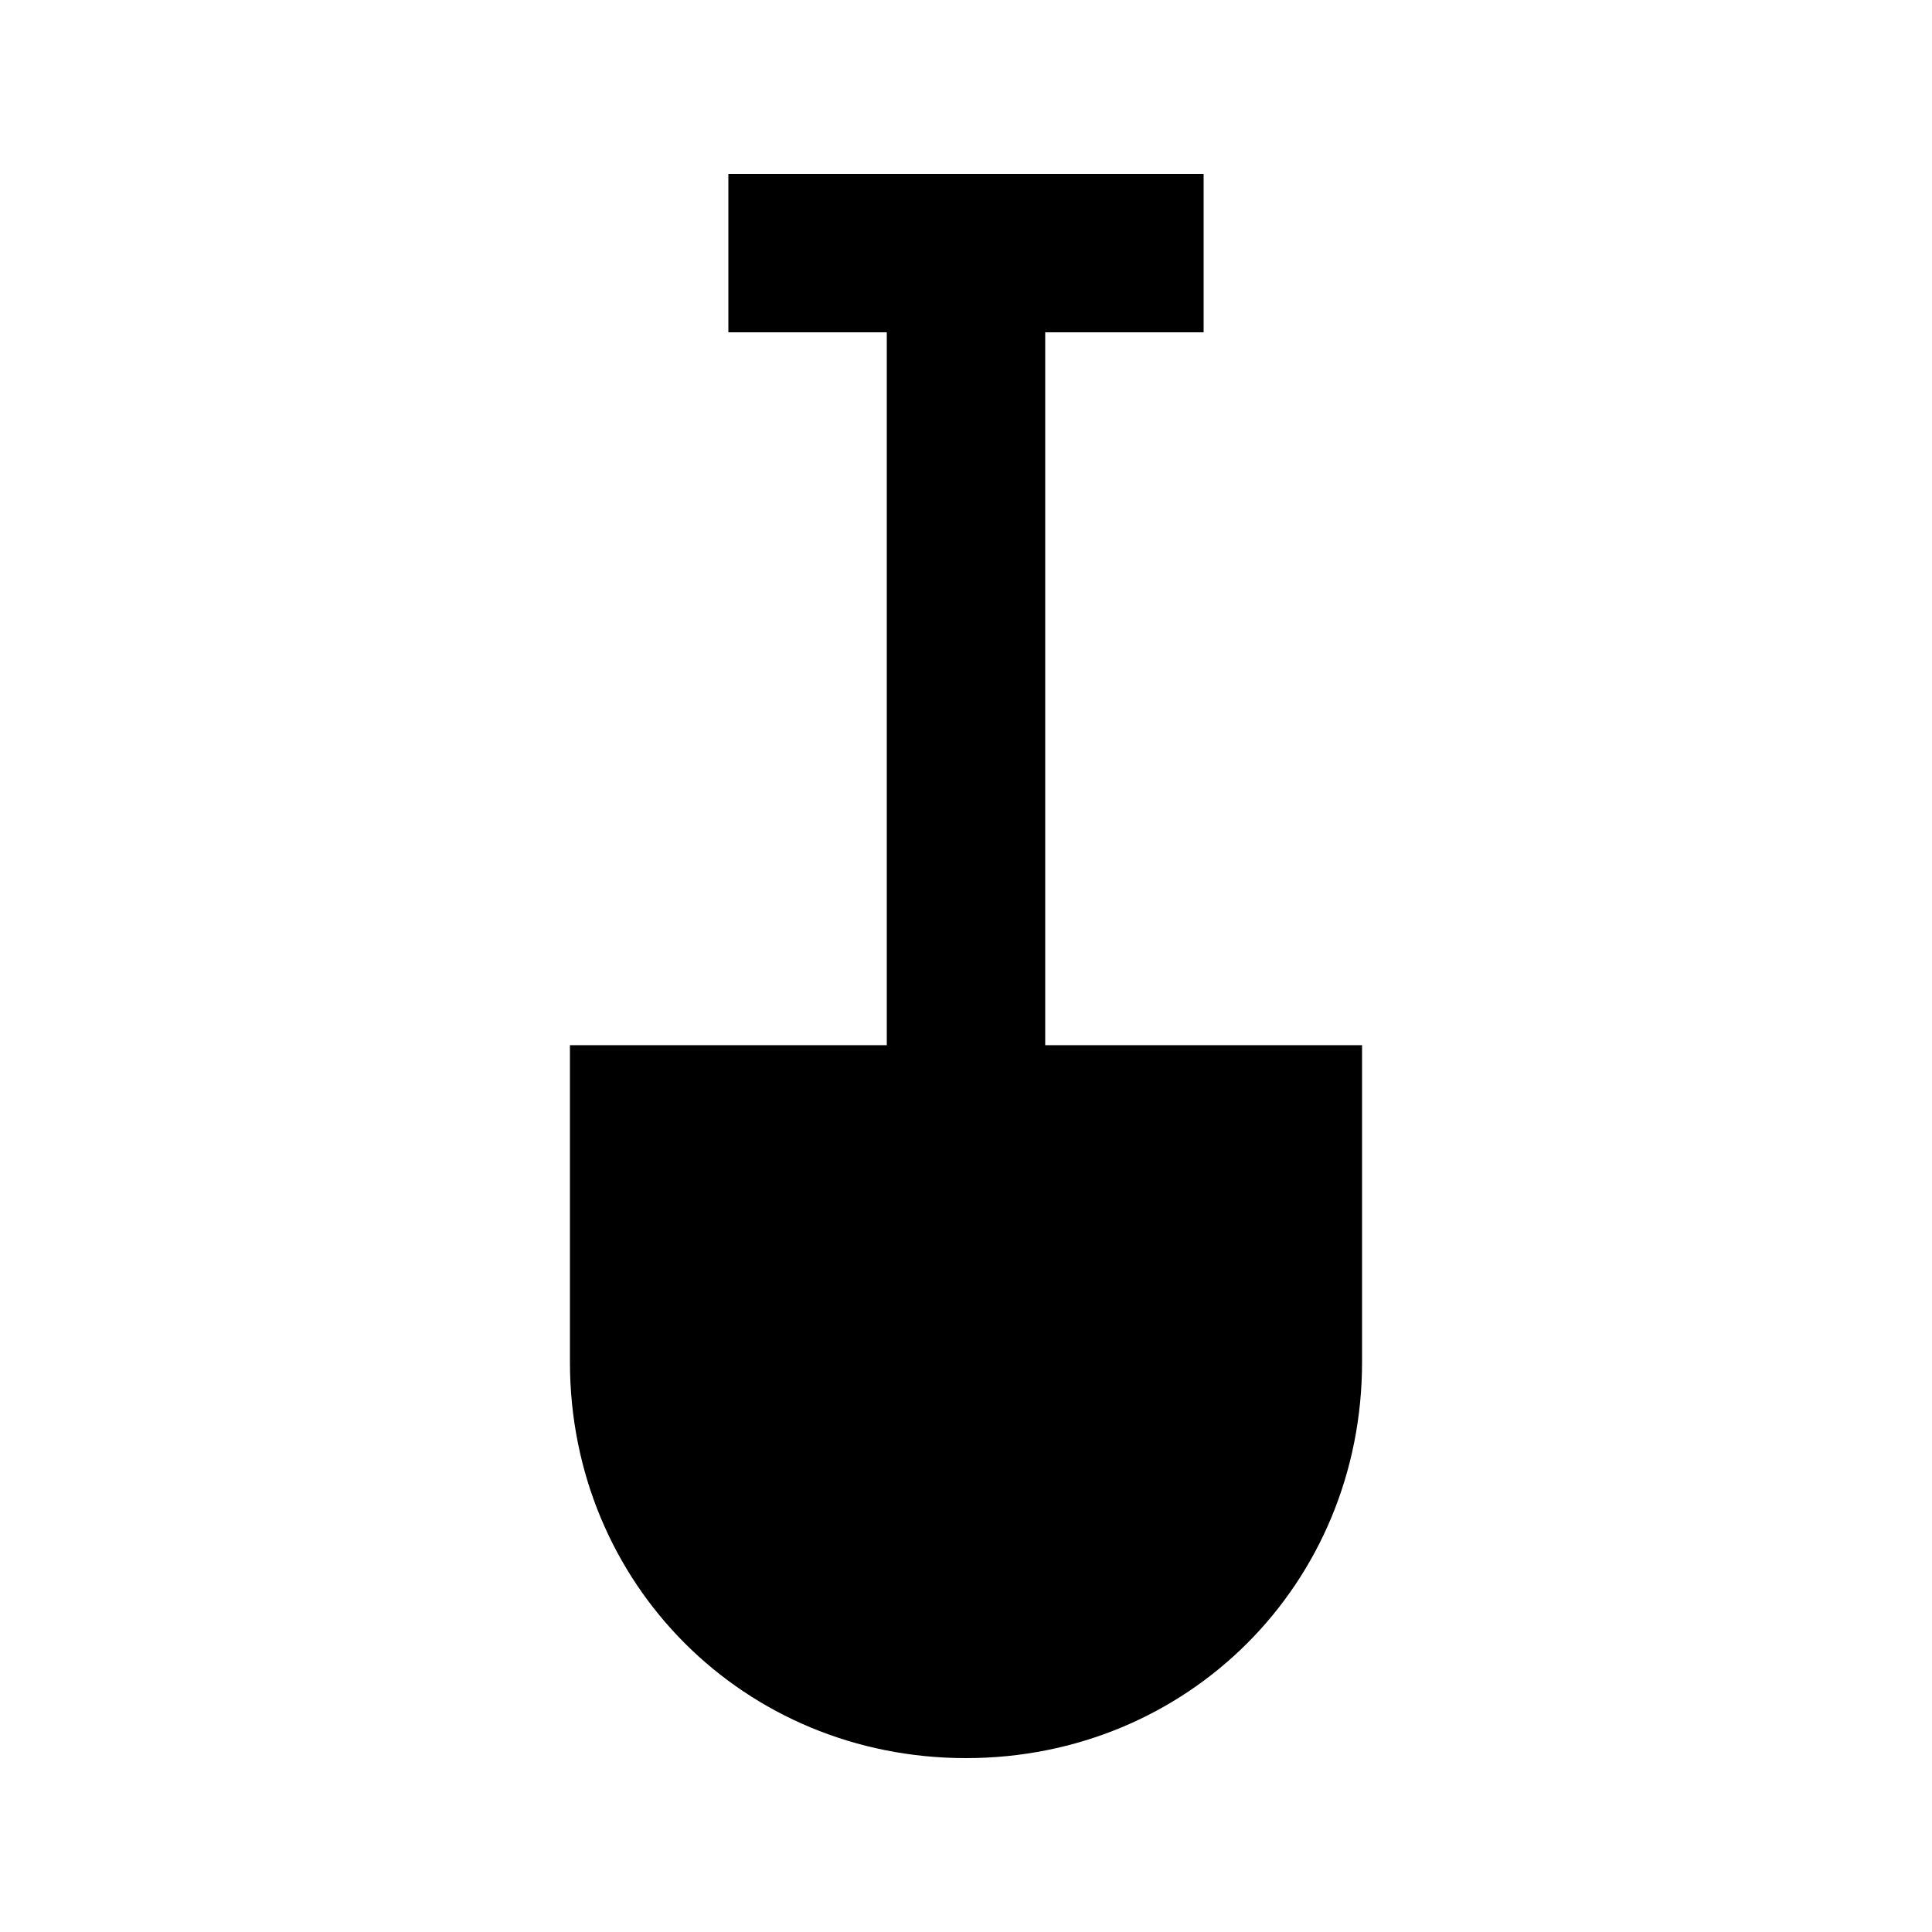 <?xml version="1.0" encoding="UTF-8"?>
<!-- Uploaded to: SVG Repo, www.svgrepo.com, Generator: SVG Repo Mixer Tools -->
<svg fill="#000000" width="800px" height="800px" version="1.1" viewBox="144 144 512 512" xmlns="http://www.w3.org/2000/svg">
 <path d="m420.99 420.99v-188.93h41.984v-41.984h-125.95v41.984h41.984v188.93h-83.969v83.969c0 58.777 46.184 104.96 104.96 104.96s104.96-46.184 104.96-104.96v-83.969z"/>
</svg>